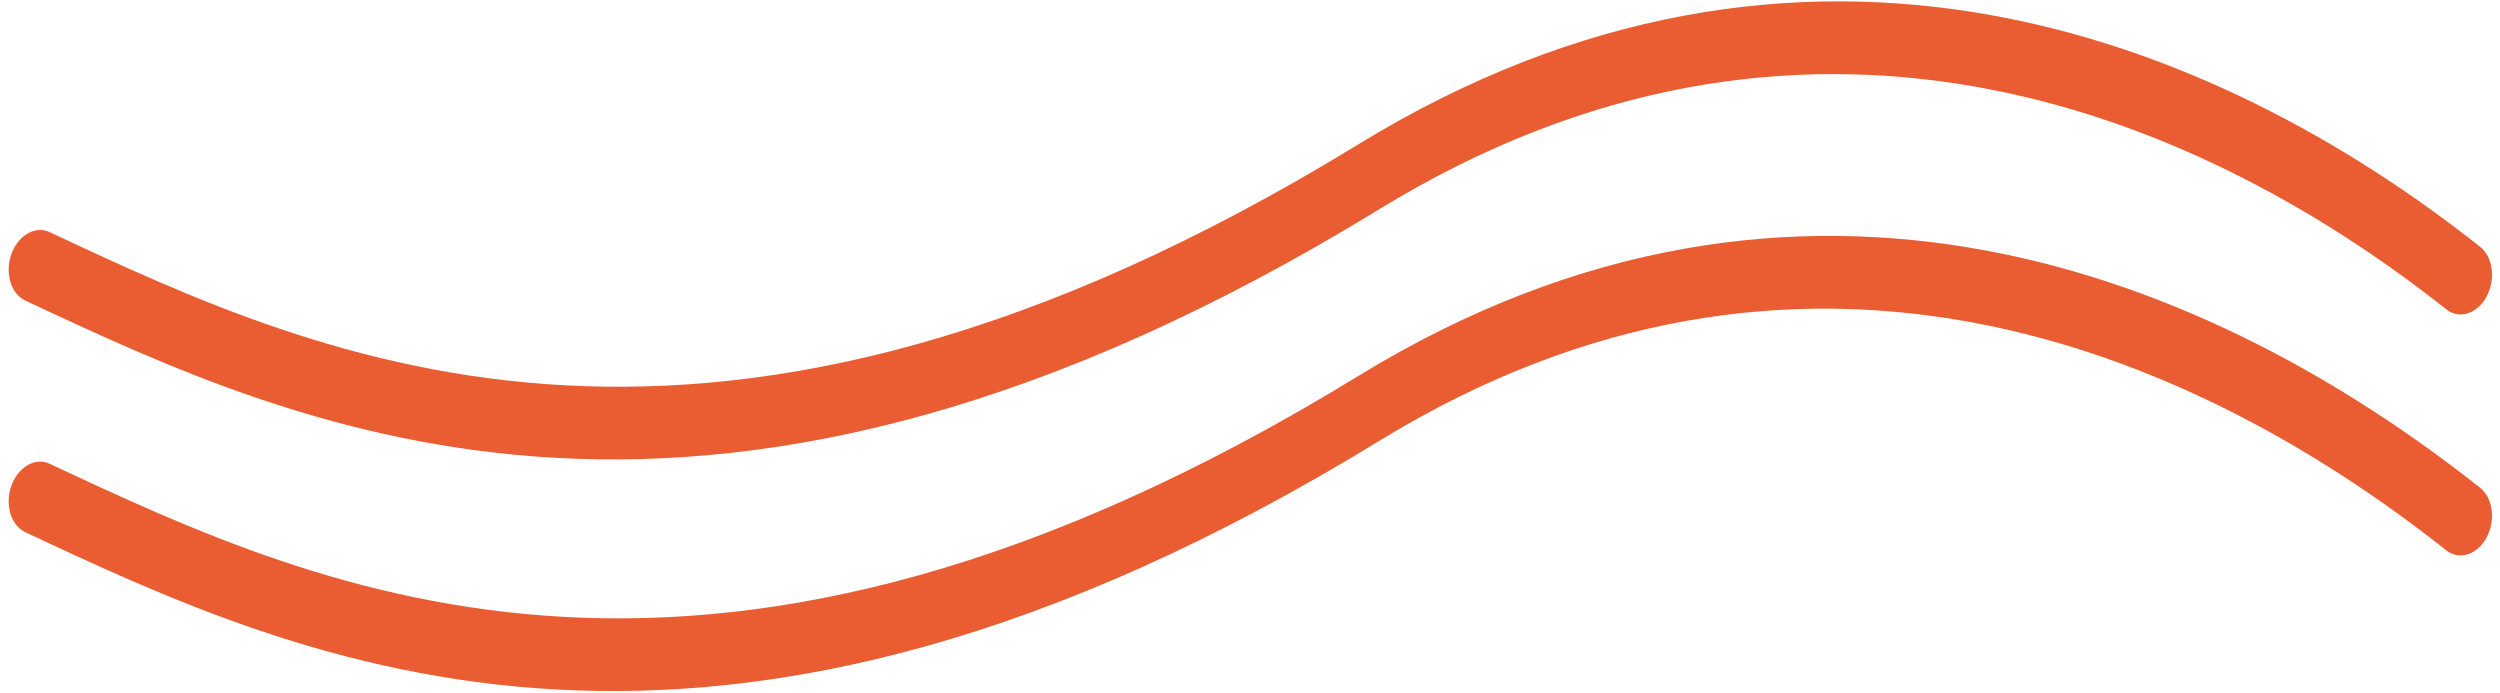 <svg width="267" height="74" viewBox="0 0 267 74" fill="none" xmlns="http://www.w3.org/2000/svg">
<path d="M5.301 24.79C3.764 24.069 1.935 25.12 1.216 27.138C0.497 29.156 1.161 31.377 2.699 32.098C17.558 39.068 35.917 47.629 59.475 48.903C83.083 50.179 111.73 44.139 147.306 22.346C192.115 -5.103 233.698 11.221 261.274 33.045C262.649 34.133 264.57 33.519 265.565 31.672C266.56 29.826 266.253 27.447 264.878 26.359C236.452 3.863 192.622 -13.716 145.058 15.422C110.392 36.657 82.805 42.366 60.31 41.149C37.765 39.93 20.154 31.757 5.301 24.79Z" fill="#EA5D32"/>
<path d="M5.301 49.528C3.764 48.806 1.935 49.858 1.216 51.876C0.497 53.894 1.161 56.114 2.699 56.836C17.558 63.806 35.917 72.367 59.475 73.641C83.083 74.917 111.73 68.877 147.306 47.084C192.082 19.655 233.656 36.925 261.274 58.783C262.649 59.871 264.57 59.256 265.565 57.41C266.56 55.564 266.253 53.185 264.878 52.097C236.495 29.634 192.655 11.002 145.058 40.159C110.392 61.395 82.805 67.103 60.31 65.887C37.765 64.668 20.154 56.495 5.301 49.528Z" fill="#EA5D32"/>
</svg>
